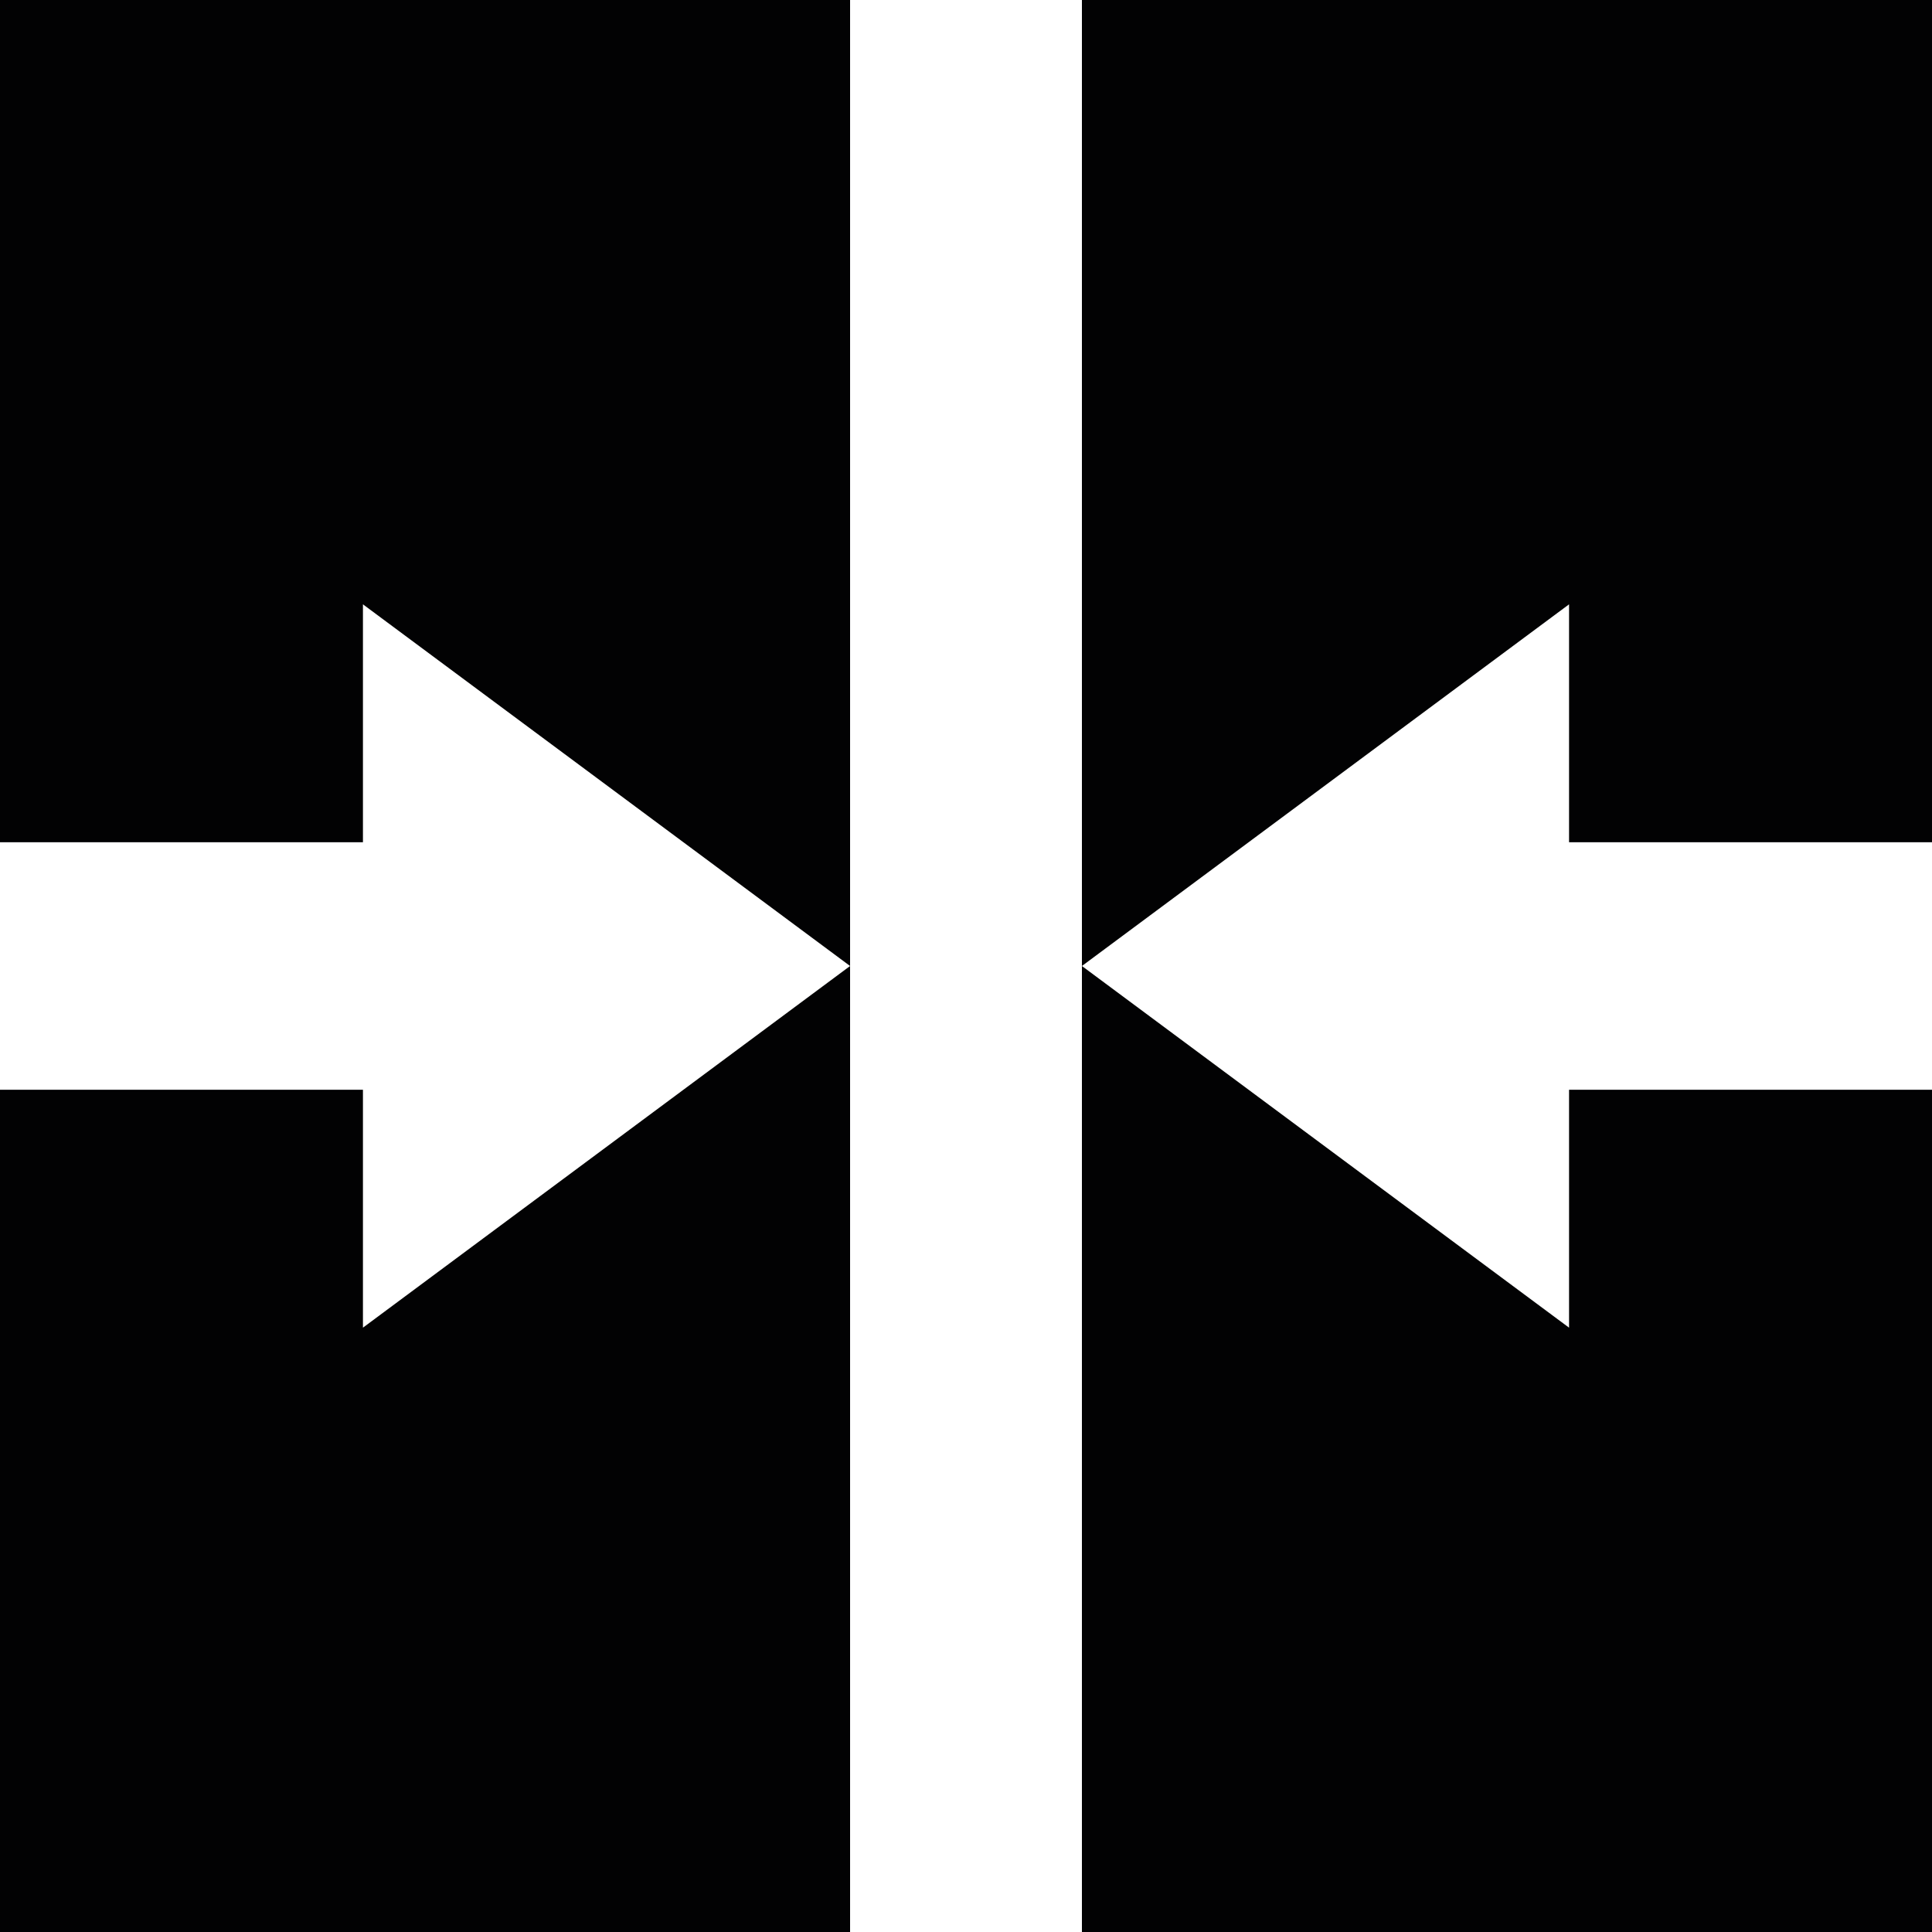 <?xml version="1.0" encoding="utf-8"?>
<!-- Generator: Adobe Illustrator 23.0.1, SVG Export Plug-In . SVG Version: 6.00 Build 0)  -->
<svg version="1.1" id="Layer_1" xmlns="http://www.w3.org/2000/svg" xmlns:xlink="http://www.w3.org/1999/xlink" x="0px" y="0px"
	 viewBox="0 0 500 500" style="enable-background:new 0 0 500 500;" xml:space="preserve">
<style type="text/css">
	.st0{fill:#020203;}
</style>
<g>
	<polygon class="st0" points="93.93,282.02 0,282.02 0,500 220,500 220,250 93.93,343.6 	"/>
	<polygon class="st0" points="0,0 0,217.98 93.93,217.98 93.93,156.4 220,250 220,0 	"/>
</g>
<g>
	<polygon class="st0" points="500,500 500,282.02 406.07,282.02 406.07,343.6 280,250 280,500 	"/>
	<polygon class="st0" points="500,217.98 500,0 280,0 280,250 406.07,156.4 406.07,217.98 	"/>
</g>
</svg>
